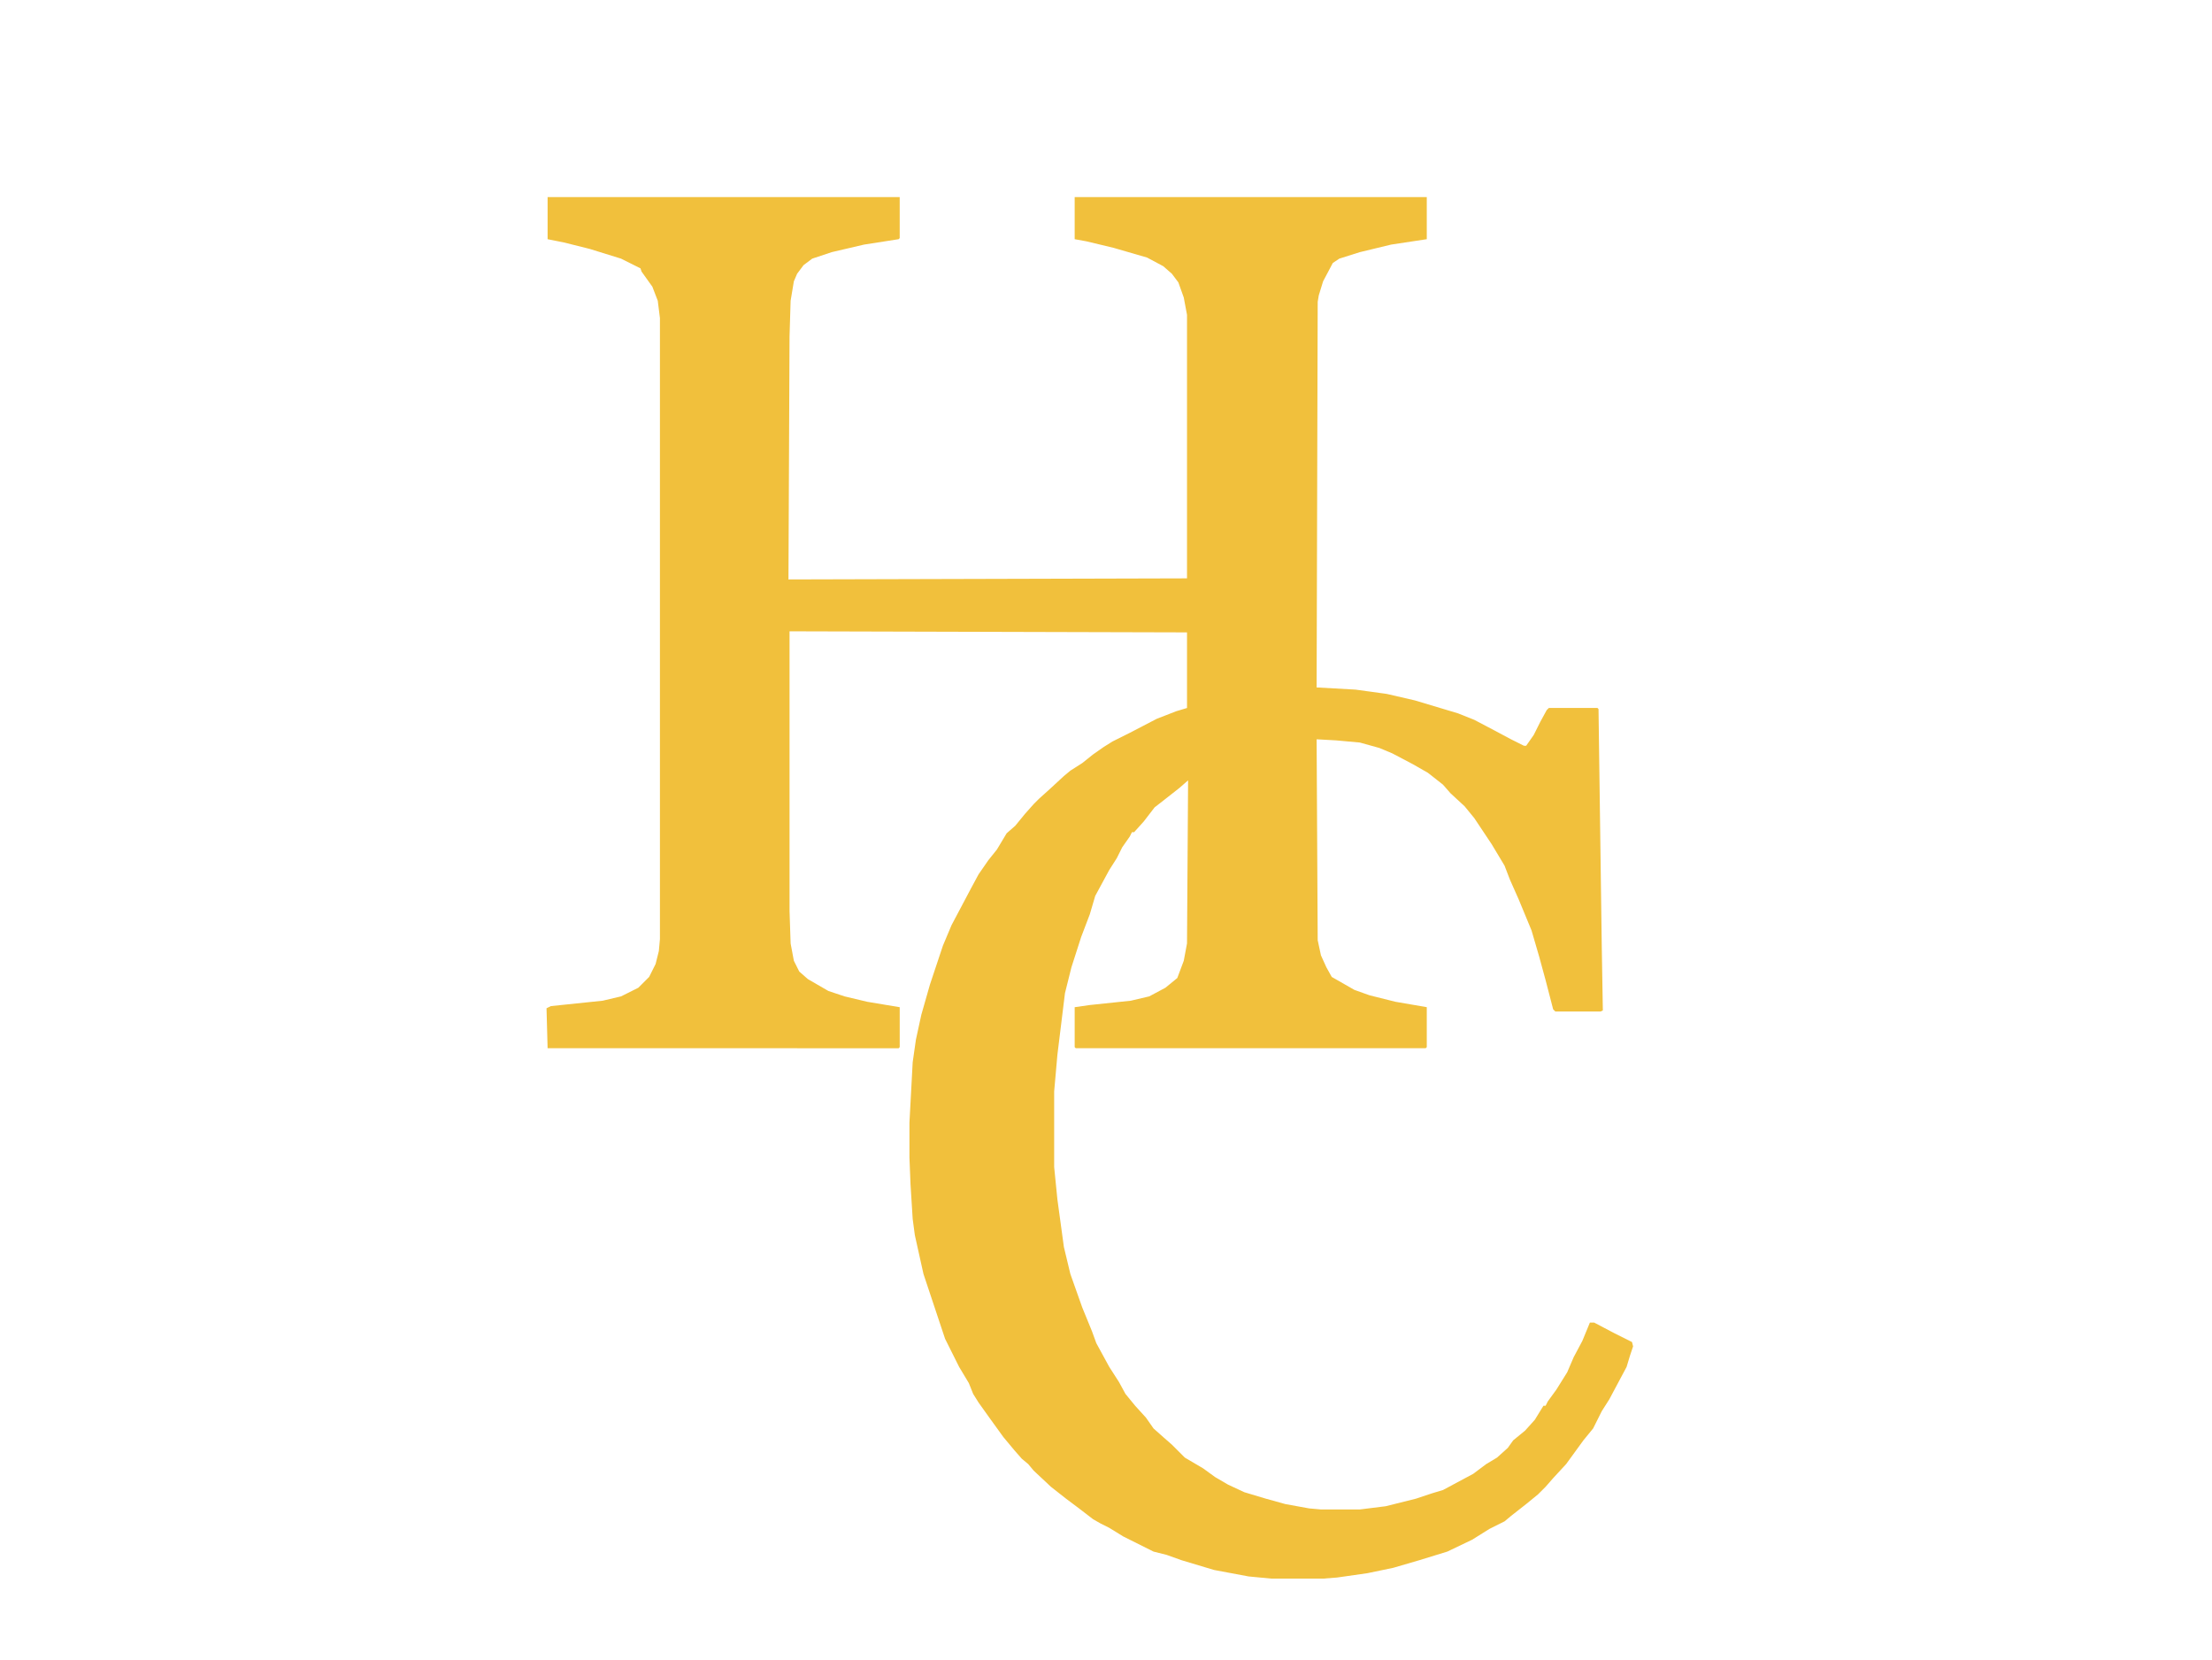 <?xml version="1.0" encoding="UTF-8"?>
<svg data-bbox="506 182 1006 1279" xmlns="http://www.w3.org/2000/svg" height="433" width="577" viewBox="0 0 2048 1536" data-type="color">
    <g>
        <path fill="#F1C03C" d="M507 182h326v38l-1 1-32 5-30 7-18 6-8 6-6 8-3 7-3 18-1 33-1 225 369-1V291l-3-16-5-14-6-8-8-7-15-8-31-9-25-6-11-2v-39h326v39l-33 5-29 7-19 6-6 4-9 17-4 13-1 6-1 357 36 2 29 4 26 6 40 12 15 6 19 10 15 8 12 6h2l7-10 6-12 6-11 2-2h45l1 1 3 220 1 59-2 1h-42l-2-2-7-27-6-22-7-24-12-29-8-18-5-13-12-20-16-24-9-11-13-12-7-8-14-11-14-8-19-10-12-5-18-5-22-2-18-1 1 186 3 14 5 11 5 9 21 12 14 5 24 6 29 5v37l-1 1H996l-1-1v-37l14-2 38-4 17-4 15-8 11-9 6-16 3-16 1-151-8 7-14 11-9 7-10 13-9 10h-2l-2 4-7 10-5 10-7 11-13 24-5 17-8 21-9 28-6 24-7 57-3 34v70l3 30 6 44 6 25 11 31 9 22 4 11 12 22 9 14 6 11 9 11 10 11 7 10 9 8 8 7 12 12 17 10 11 8 12 7 15 7 20 6 18 5 22 4 11 1h36l24-3 28-7 15-5 10-3 28-15 12-9 10-6 10-9 5-7 11-9 9-10 8-13h2l2-4 8-11 10-16 6-14 8-15 7-17h4l19 10 16 8 1 4-3 9-3 10-16 30-7 11-8 16-9 11-16 22-12 13-7 8-7 7-11 9-14 11-6 5-14 7-16 10-23 11-26 8-24 7-24 5-28 4-13 1h-48l-21-2-32-6-30-9-14-5-12-3-28-14-13-8-8-4-7-4-13-10-12-9-14-11-16-15-5-6-6-5-7-8-10-12-13-18-10-14-5-8-4-10-9-15-13-26-20-60-8-36-2-15-2-32-1-25v-32l3-56 3-21 5-23 8-28 12-36 8-19 18-34 7-13 9-13 8-10 9-15 8-7 9-11 8-9 5-5 10-9 13-12 6-5 11-7 10-8 10-7 8-5 16-8 25-13 18-7 10-3v-70l-368-1v259l1 30 3 16 5 10 8 7 19 11 15 5 21 5 30 5v37l-1 1H507l-1-37 4-2 48-5 17-4 16-8 10-10 6-12 3-12 1-11V294l-2-16-5-13-10-14-1-3-18-9-29-9-24-6-15-3z" data-color="1"/>
    </g>
</svg>
